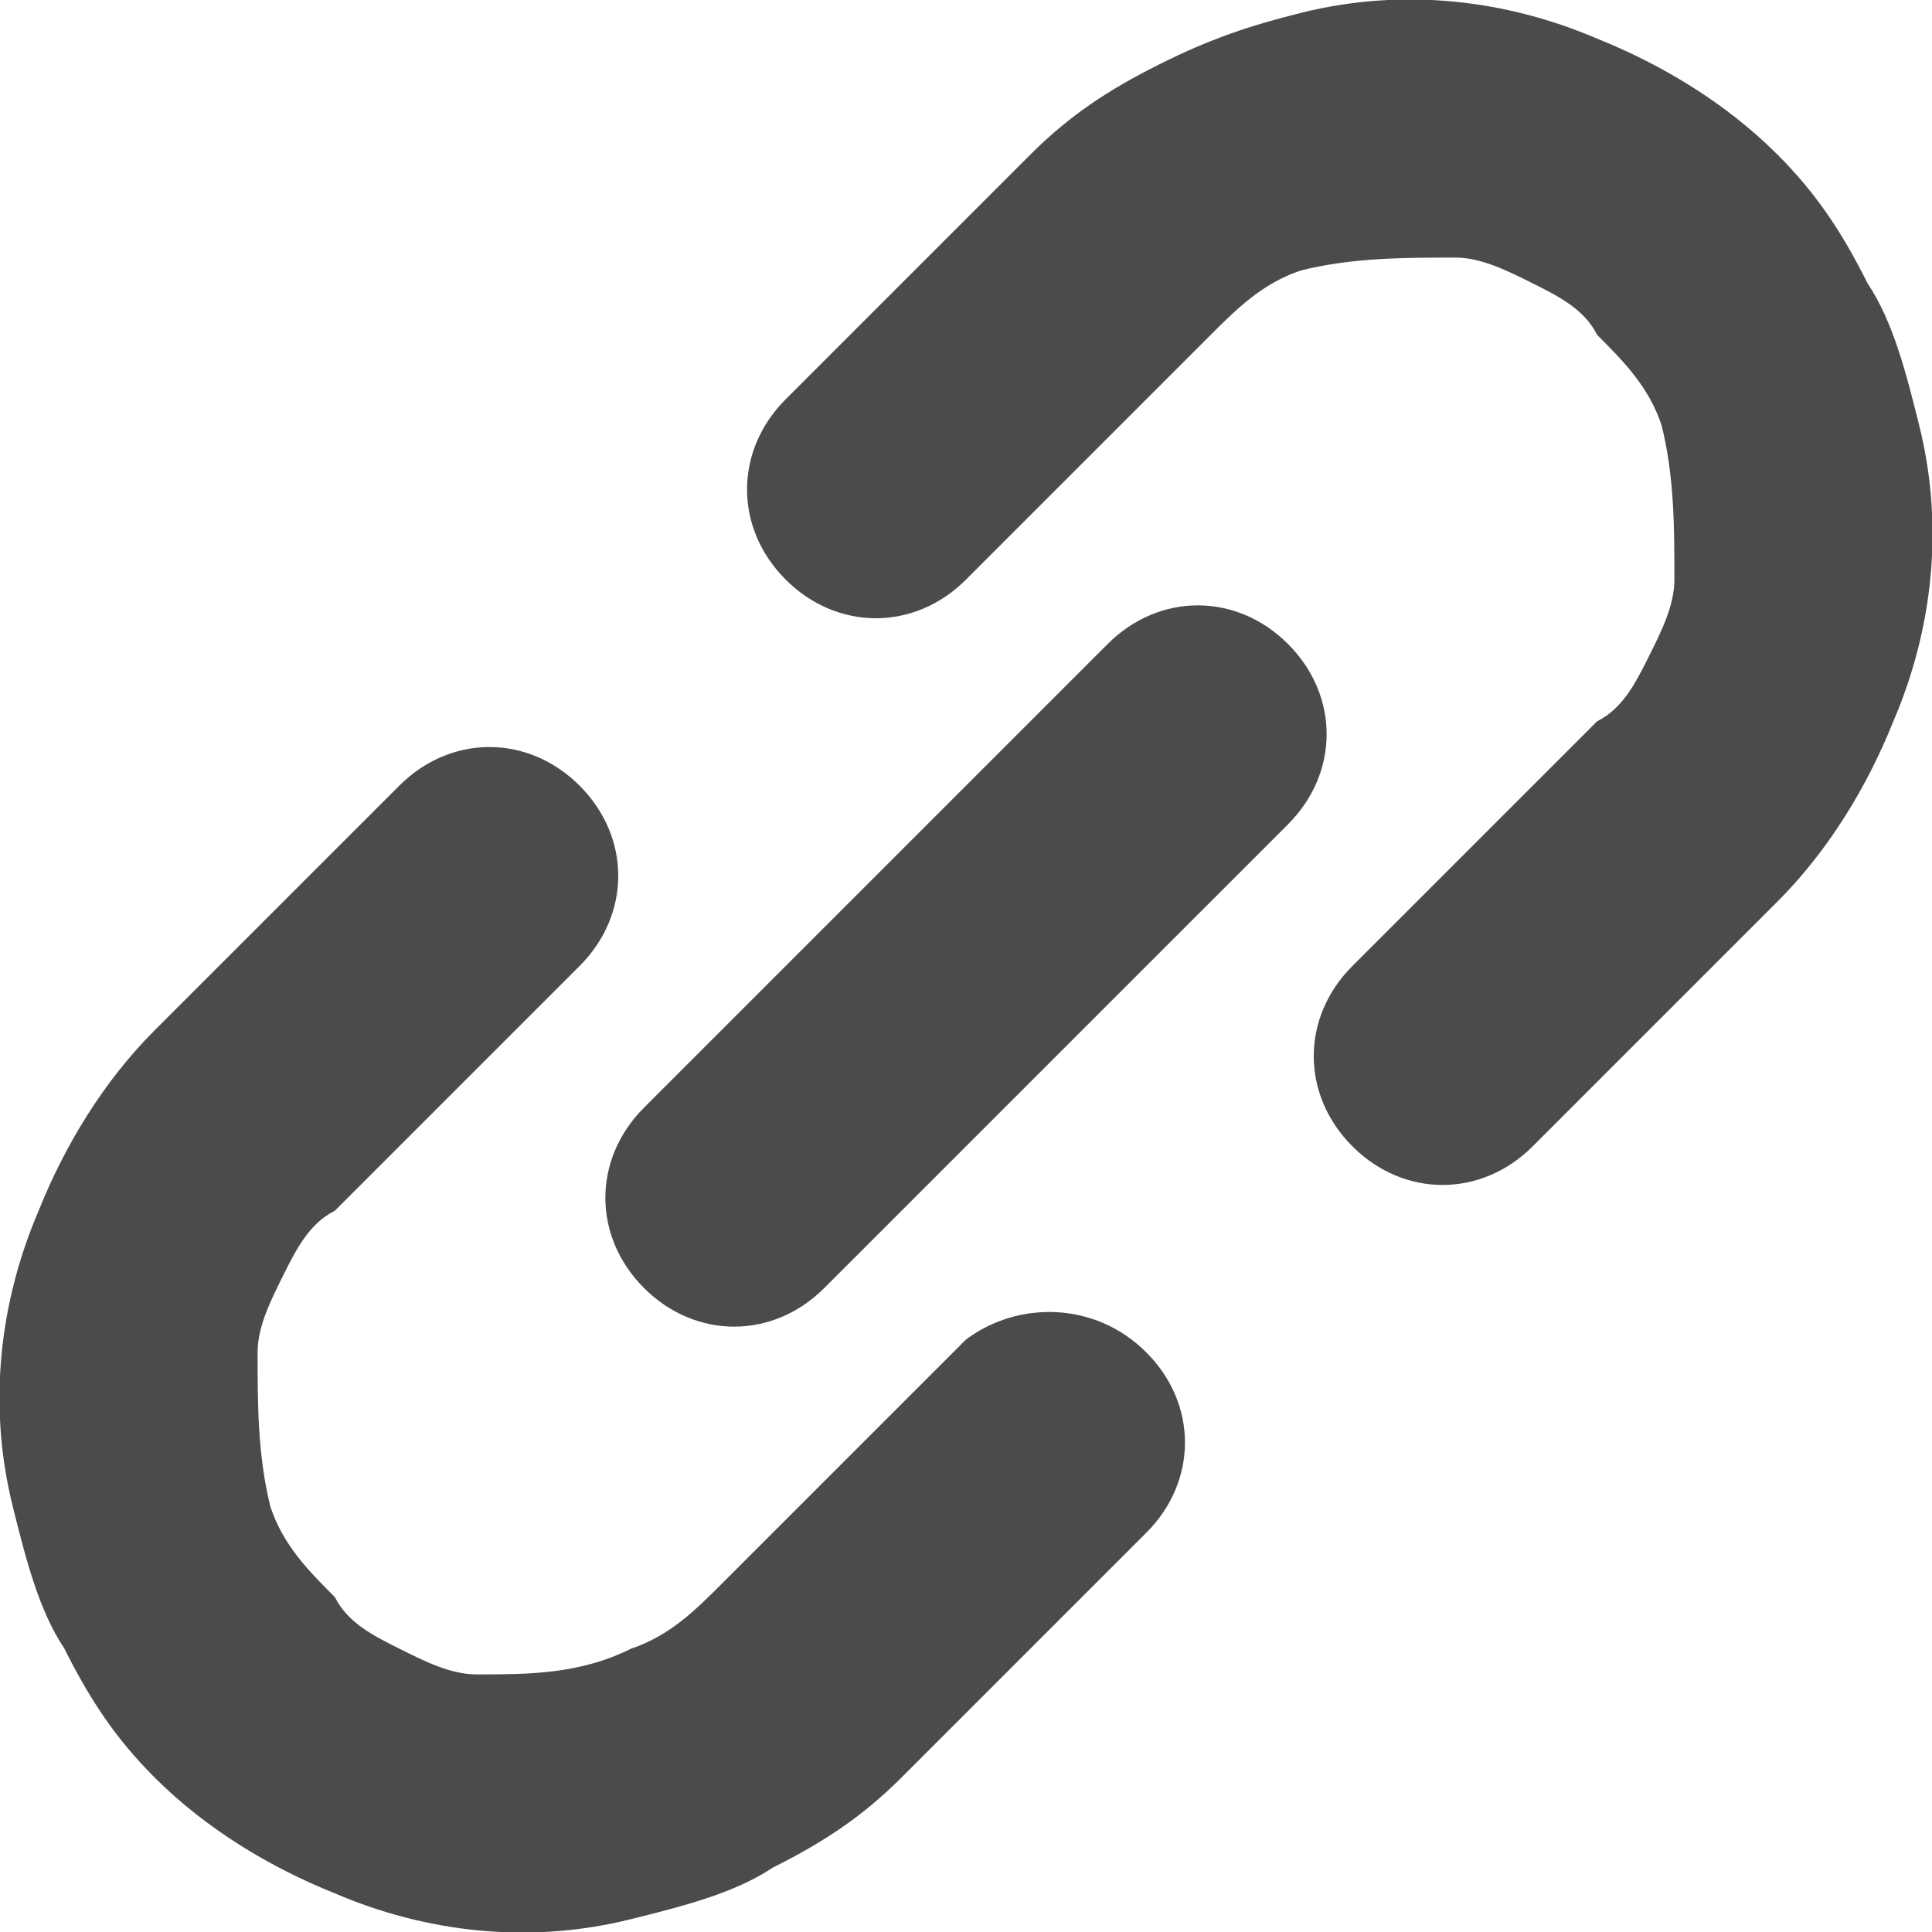 <?xml version="1.0" encoding="utf-8"?>
<!-- Generator: Adobe Illustrator 27.8.1, SVG Export Plug-In . SVG Version: 6.00 Build 0)  -->
<svg version="1.1" id="_x32_" xmlns="http://www.w3.org/2000/svg" xmlns:xlink="http://www.w3.org/1999/xlink" x="0px" y="0px"
	 width="15px" height="15px" viewBox="0 0 15 15" style="enable-background:new 0 0 15 15;" xml:space="preserve">
<style type="text/css">
	.st0{fill:#4B4B4B;}
</style>
<g>
	<path class="st0" d="M14.9,3.3c-0.1-0.4-0.2-0.8-0.4-1.1c-0.2-0.4-0.4-0.7-0.7-1c-0.4-0.4-0.9-0.7-1.4-0.9
		c-0.7-0.3-1.5-0.4-2.3-0.2C9.7,0.2,9.4,0.3,9,0.5C8.6,0.7,8.3,0.9,8,1.2L6.1,3.1c-0.4,0.4-0.4,1,0,1.4c0.4,0.4,1,0.4,1.4,0l1.9-1.9
		c0.2-0.2,0.4-0.4,0.7-0.5C10.5,2,10.9,2,11.3,2c0.2,0,0.4,0.1,0.6,0.2c0.2,0.1,0.4,0.2,0.5,0.4c0.2,0.2,0.4,0.4,0.5,0.7
		C13,3.7,13,4.1,13,4.5c0,0.2-0.1,0.4-0.2,0.6c-0.1,0.2-0.2,0.4-0.4,0.5l-1.9,1.9c-0.4,0.4-0.4,1,0,1.4c0.4,0.4,1,0.4,1.4,0L13.8,7
		c0.4-0.4,0.7-0.9,0.9-1.4C15,4.9,15.1,4.1,14.9,3.3z"/>
	<path class="st0" d="M7.5,10.4l-1.9,1.9c-0.2,0.2-0.4,0.4-0.7,0.5C4.5,13,4.1,13,3.7,13c-0.2,0-0.4-0.1-0.6-0.2
		c-0.2-0.1-0.4-0.2-0.5-0.4c-0.2-0.2-0.4-0.4-0.5-0.7C2,11.3,2,10.9,2,10.5c0-0.2,0.1-0.4,0.2-0.6c0.1-0.2,0.2-0.4,0.4-0.5l1.9-1.9
		c0.4-0.4,0.4-1,0-1.4c-0.4-0.4-1-0.4-1.4,0L1.2,8C0.8,8.4,0.5,8.9,0.3,9.4c-0.3,0.7-0.4,1.5-0.2,2.3c0.1,0.4,0.2,0.8,0.4,1.1
		c0.2,0.4,0.4,0.7,0.7,1c0.4,0.4,0.9,0.7,1.4,0.9c0.7,0.3,1.5,0.4,2.3,0.2c0.4-0.1,0.8-0.2,1.1-0.4c0.4-0.2,0.7-0.4,1-0.7l1.9-1.9
		c0.4-0.4,0.4-1,0-1.4C8.5,10.1,7.9,10.1,7.5,10.4z"/>
	<path class="st0" d="M10,5C9.6,4.6,9,4.6,8.6,5L5,8.6C4.6,9,4.6,9.6,5,10c0.4,0.4,1,0.4,1.4,0L10,6.4C10.4,6,10.4,5.4,10,5z"/>
</g>
</svg>
